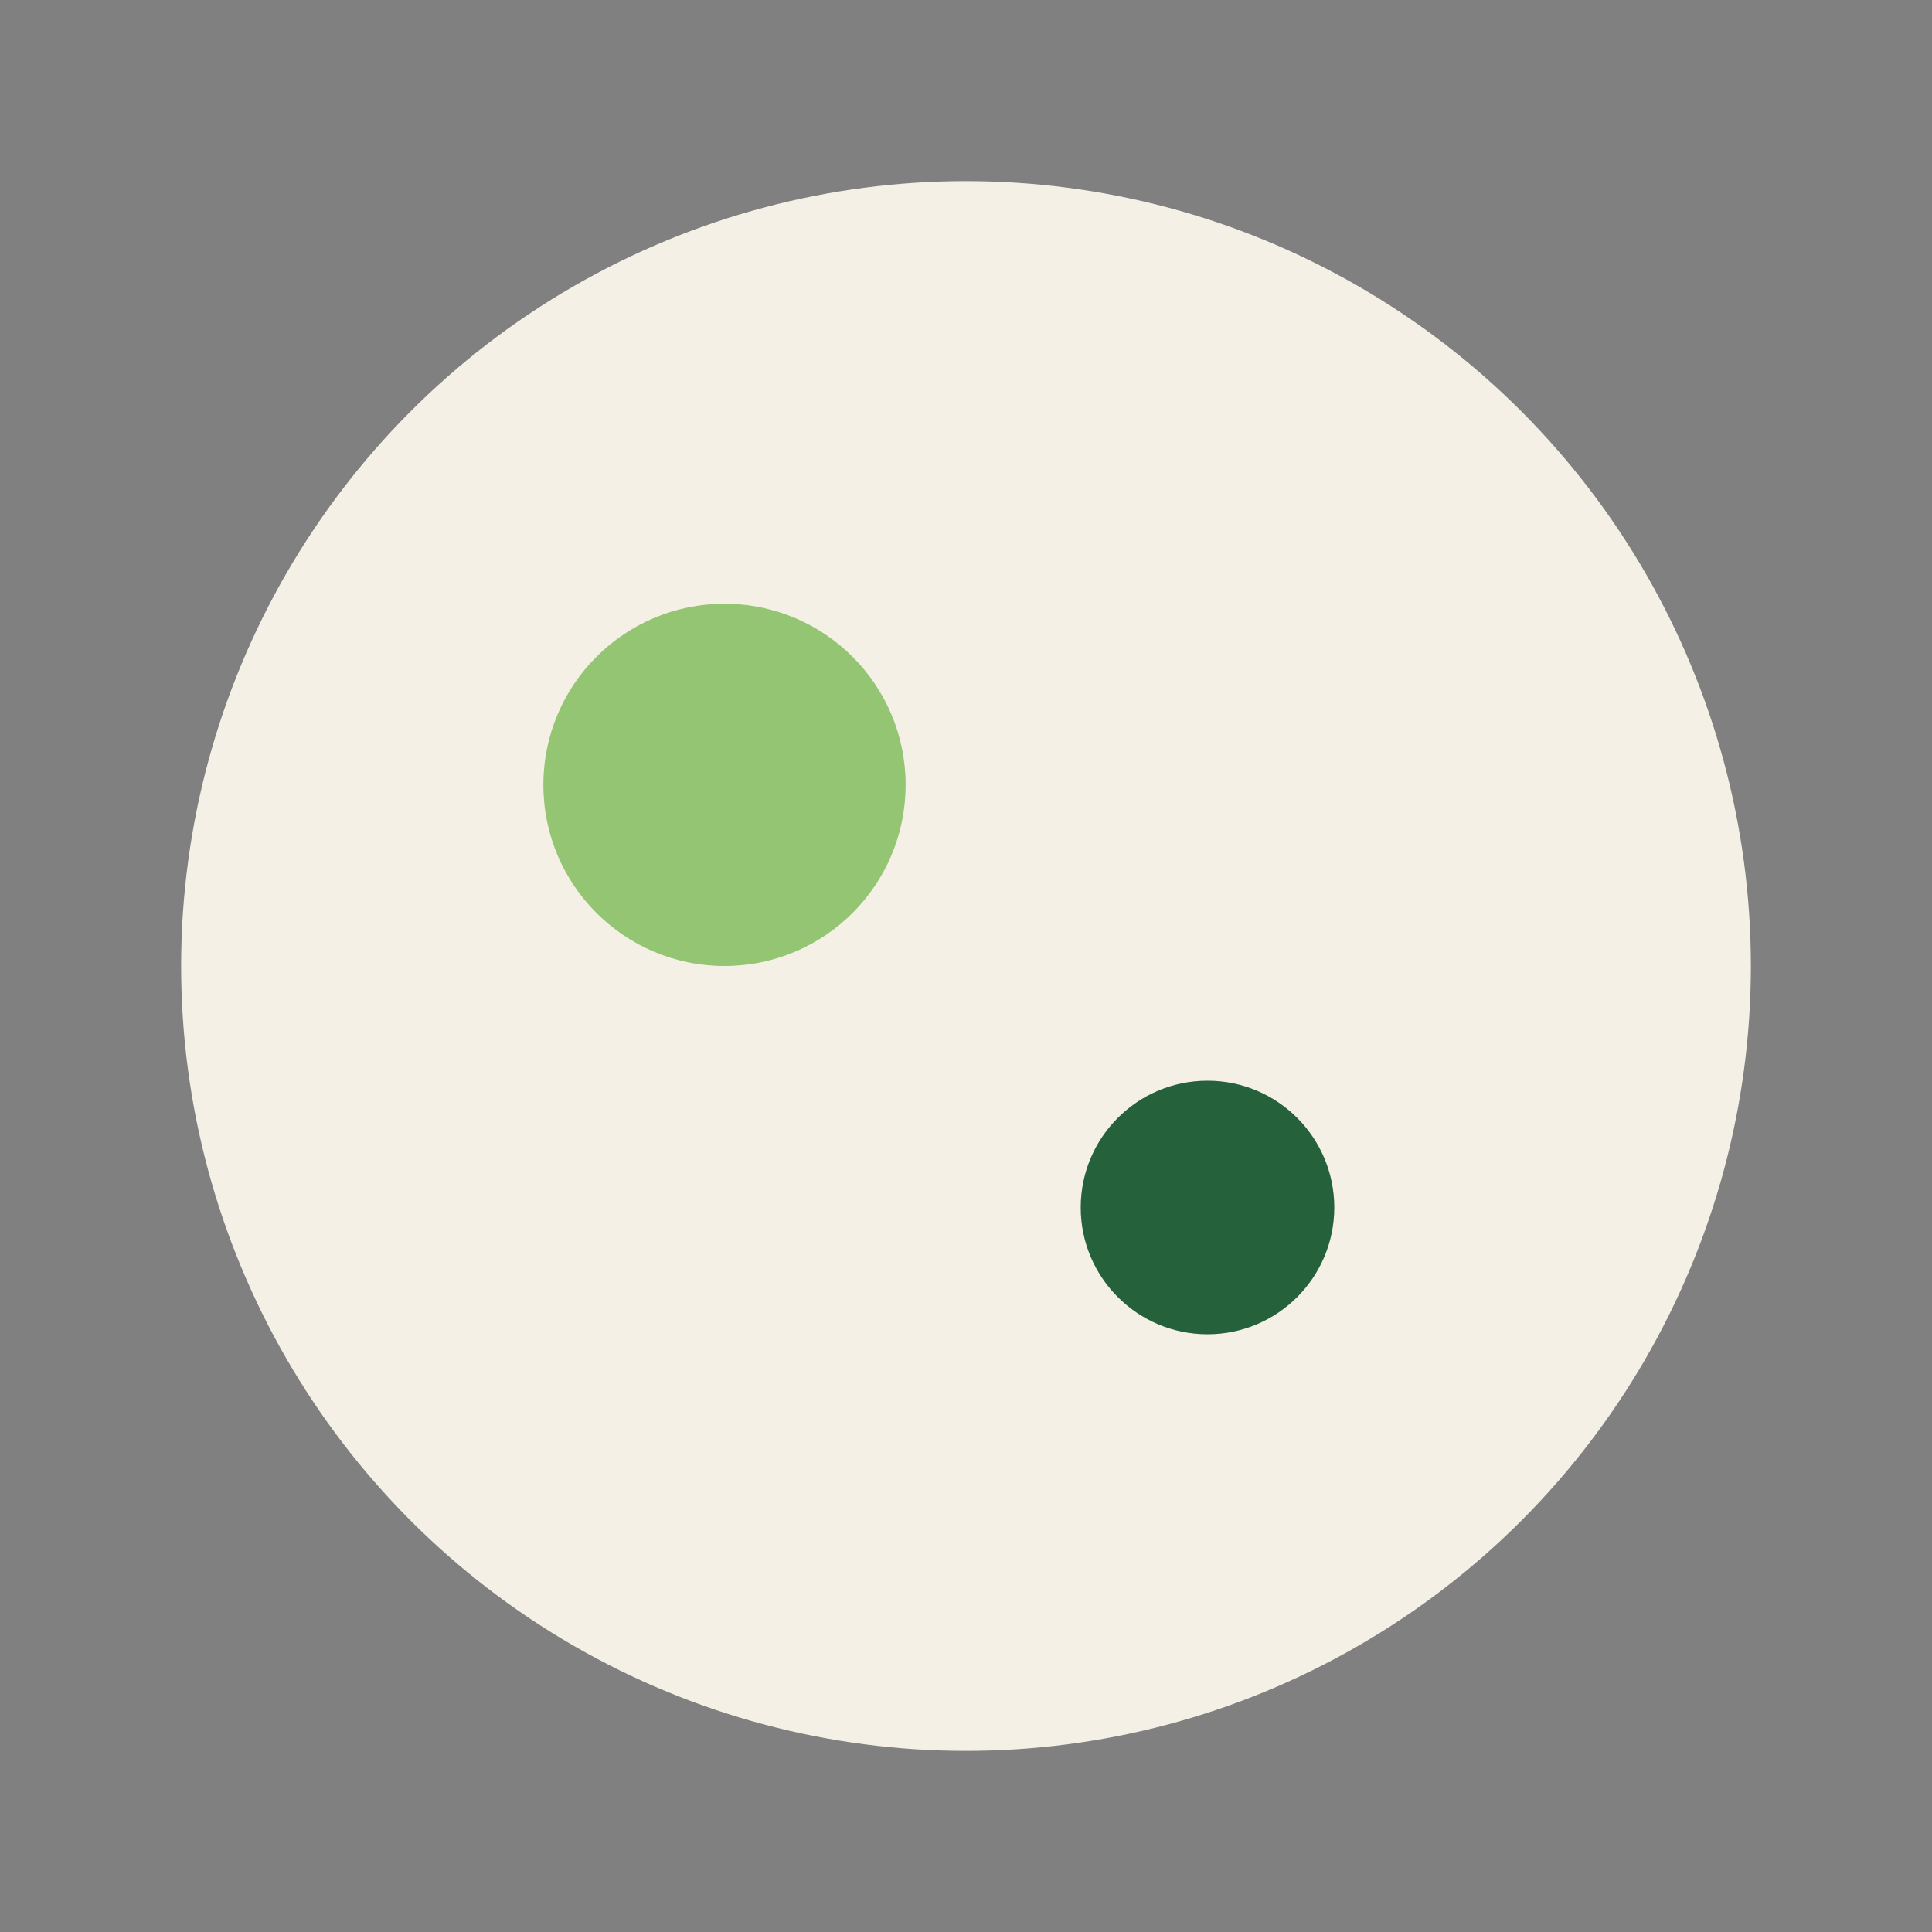 <?xml version="1.0" encoding="UTF-8"?>
<svg xmlns="http://www.w3.org/2000/svg" width="32" height="32" viewBox="0 0 32 32"><rect x="0" y="0" width="32" height="32" fill="#808080" stroke="none"/><circle cx="16" cy="16" r="13" fill="#F5F0E6"/><circle cx="12" cy="13" r="3" fill="#93C572"/><circle cx="20" cy="20" r="2.1" fill="#25613A"/></svg>